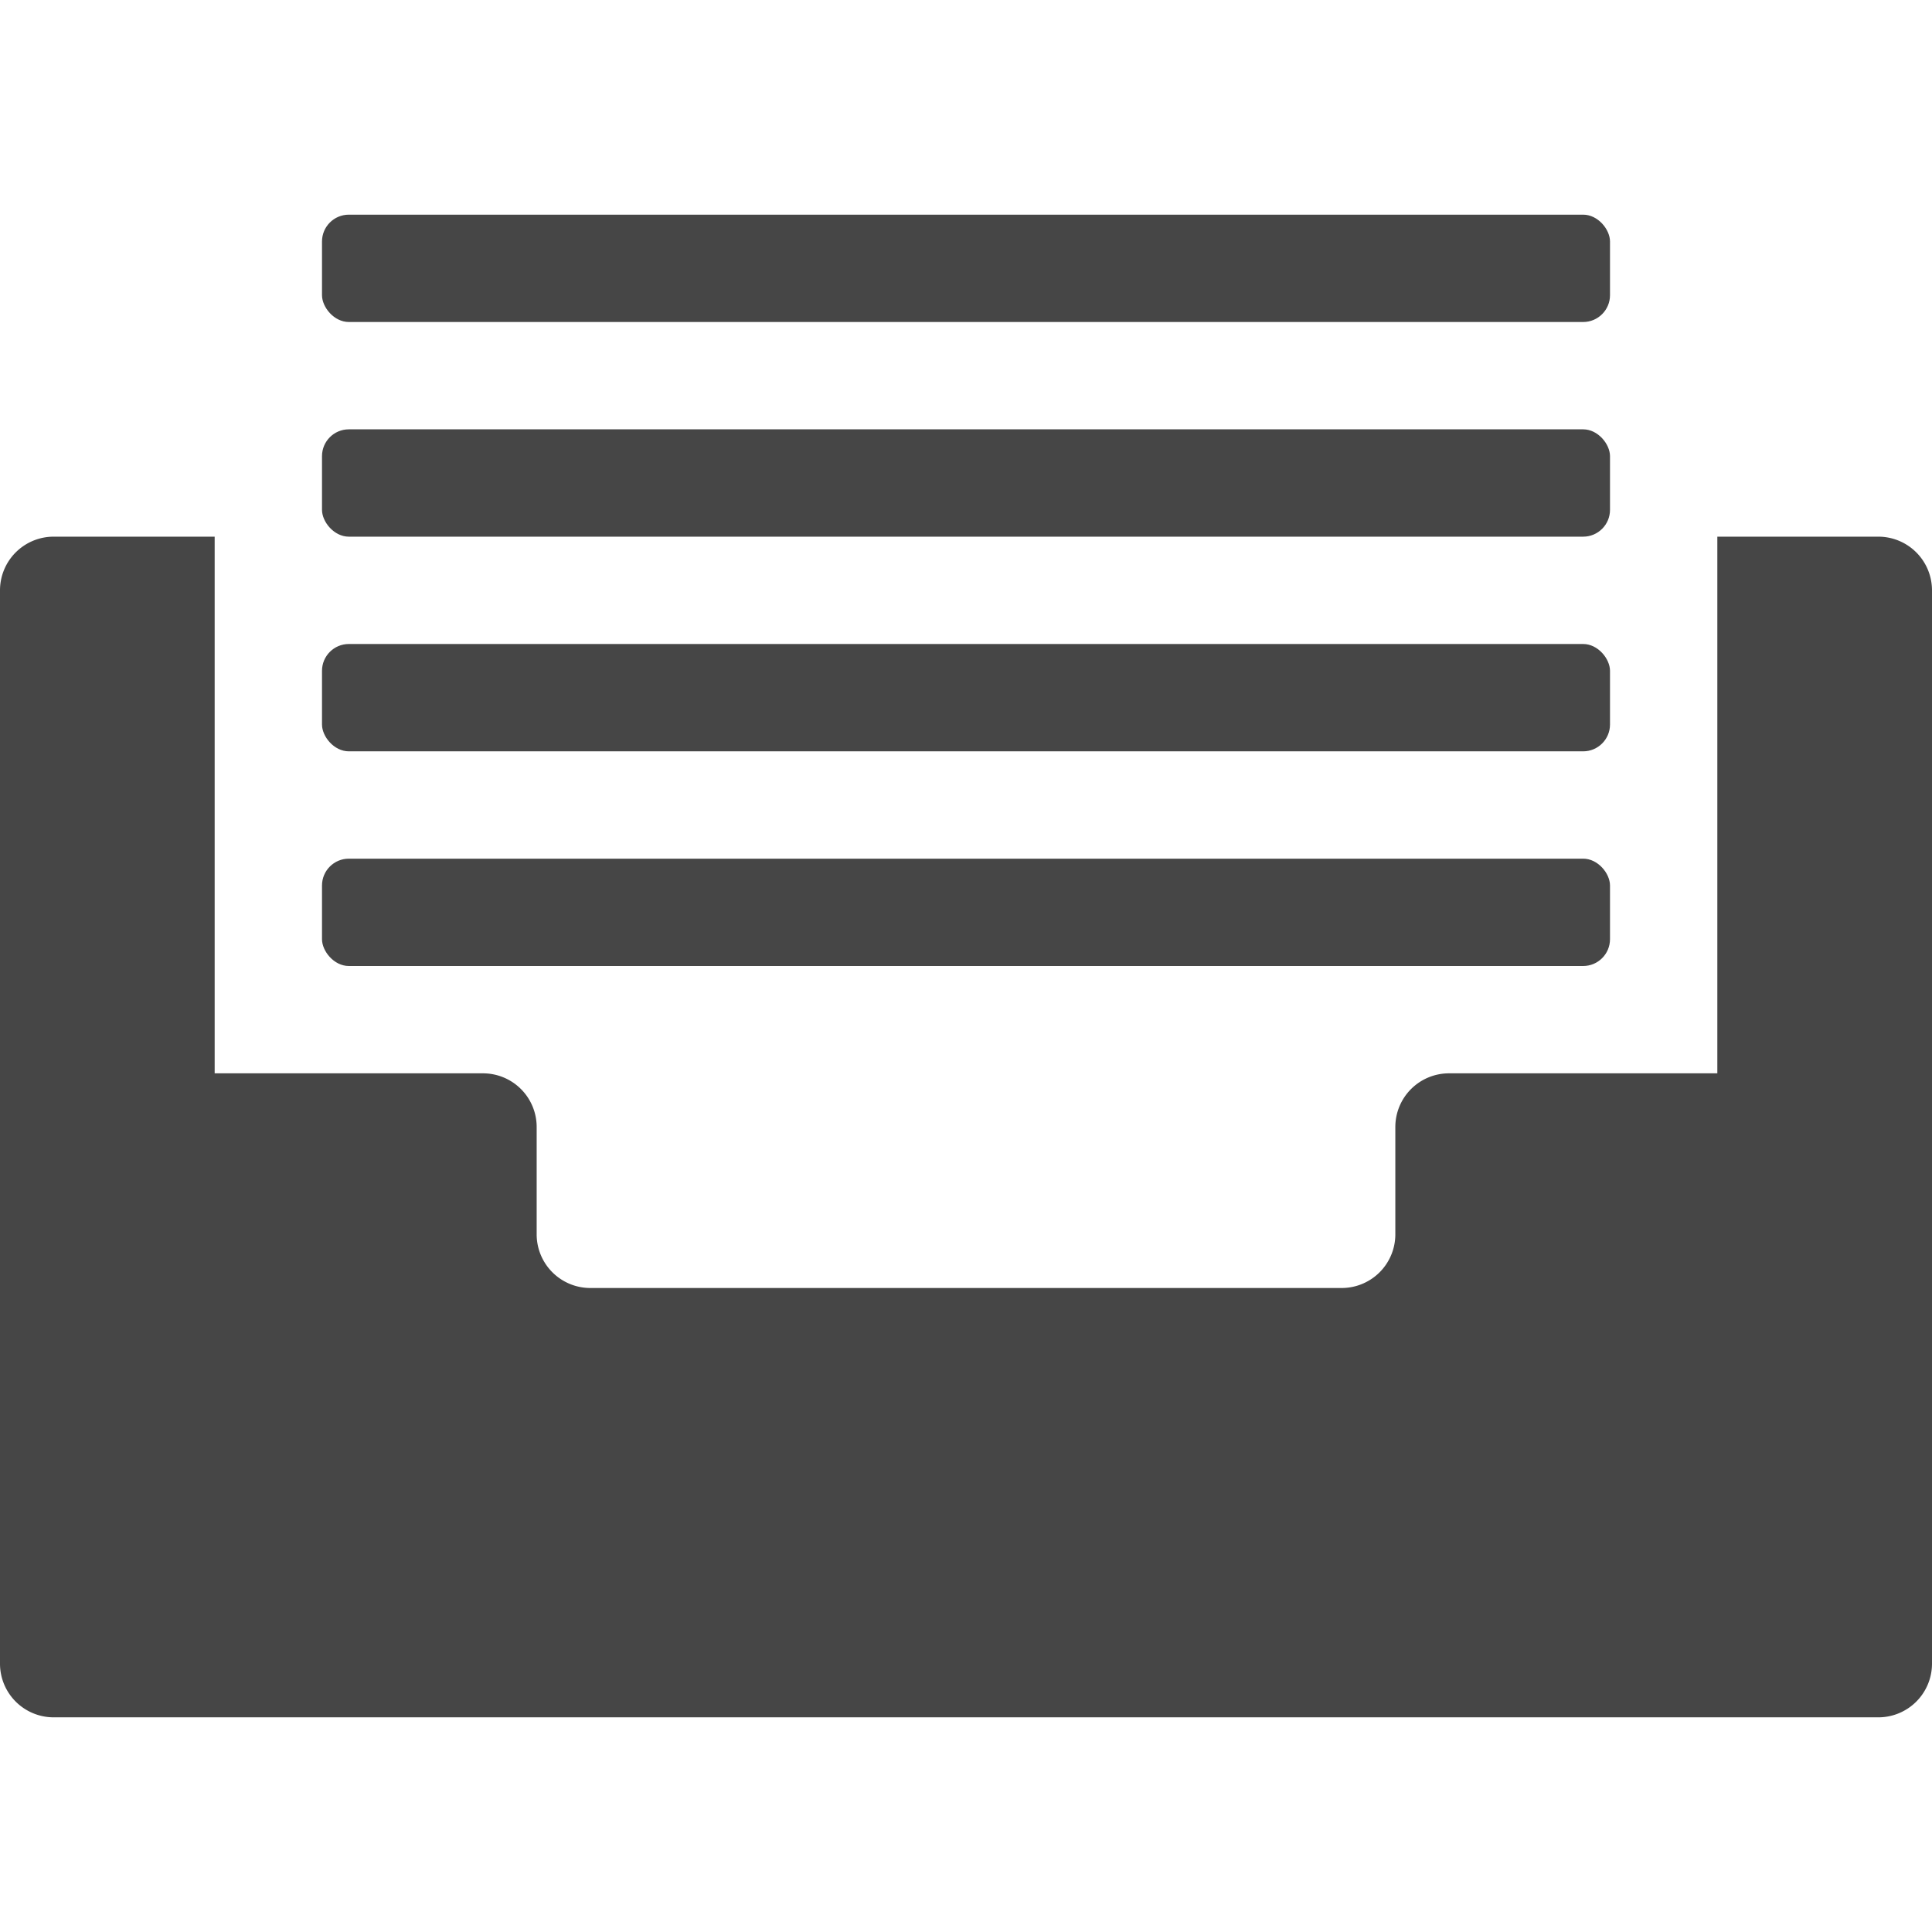 <svg xmlns="http://www.w3.org/2000/svg" height="18" viewBox="0 0 18 18" width="18">
  <defs>
    <style>
      .fill {
        fill: #464646;
      }
    </style>
  </defs>
  <title>S Inbox 18 N</title>
  <rect id="Canvas" fill="#ff13dc" opacity="0" width="18" height="18" /><rect class="fill" height="1" rx="0.25" width="12" x="3" y="2" />
  <rect class="fill" height="1" rx="0.25" width="12" x="3" y="4" />
  <rect class="fill" height="1" rx="0.25" width="12" x="3" y="6" />
  <rect class="fill" height="1" rx="0.25" width="12" x="3" y="8" />
  <path class="fill" d="M16,5v5H13.5a.5.5,0,0,0-.5.5v1a.5.5,0,0,1-.5.5h-7a.5.5,0,0,1-.5-.5v-1a.5.5,0,0,0-.5-.5H2V5H.5a.5.5,0,0,0-.5.5v10a.5.5,0,0,0,.5.5h17a.5.5,0,0,0,.5-.5V5.5a.5.5,0,0,0-.5-.5Z" />
</svg>